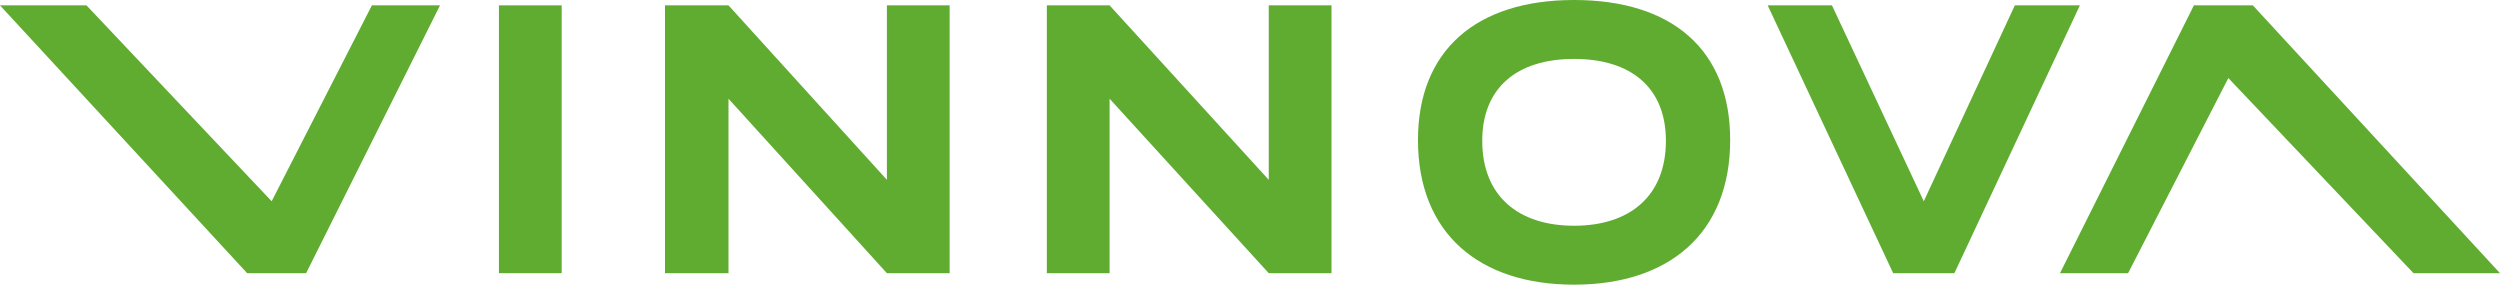 <?xml version="1.0" encoding="utf-8"?>
<!-- Generator: Adobe Illustrator 27.0.0, SVG Export Plug-In . SVG Version: 6.00 Build 0)  -->
<svg version="1.1" id="Layer_1" xmlns="http://www.w3.org/2000/svg" xmlns:xlink="http://www.w3.org/1999/xlink" x="0px" y="0px"
	 viewBox="0 0 326.7 37.2" style="enable-background:new 0 0 326.7 37.2;" xml:space="preserve">
<style type="text/css">
	.st0{fill:#5FAC30;}
	.st1{fill:#020203;}
	.st2{fill:#65C2C8;}
	.st3{fill:none;}
	.st4{fill:#FFFFFF;}
	.st5{fill:#E1251B;}
	.st6{fill:url(#SVGID_1_);}
	.st7{fill:#002E6D;}
	.st8{fill:#E52817;}
</style>
<g>
	<rect x="65.2" y="0.7" class="st0" width="8.2" height="35"/>
	<polygon class="st0" points="255.4,35.7 271.8,0.7 263.3,0.7 251.4,26.3 239.4,0.7 231,0.7 247.4,35.7 	"/>
	<polygon class="st0" points="40,35.7 57.5,0.7 48.6,0.7 35.5,26.3 11.3,0.7 0,0.7 32.3,35.7 	"/>
	<polygon class="st0" points="286.7,0.7 269.2,35.7 278.1,35.7 291.2,10.2 315.4,35.7 326.7,35.7 294.4,0.7 	"/>
	<polygon class="st0" points="95.2,12.9 95.2,35.7 86.9,35.7 86.9,0.7 95.2,0.7 115.9,23.5 115.9,0.7 124.1,0.7 124.1,35.7 
		115.9,35.7 	"/>
	<polygon class="st0" points="145,12.9 145,35.7 136.8,35.7 136.8,0.7 145,0.7 165.8,23.5 165.8,0.7 174,0.7 174,35.7 165.8,35.7 	
		"/>
	<path class="st0" d="M205.7,29.5c7.3,0,12-3.9,12-11.1c0-6.9-4.5-10.7-12-10.7c-7.5,0-12,3.8-12,10.7
		C193.7,25.6,198.4,29.5,205.7,29.5 M185.3,18.3c0-11.7,7.6-18.3,20.4-18.3c12.8,0,20.4,6.5,20.4,18.3c0,12.2-8,18.9-20.4,18.9
		C193.3,37.2,185.3,30.5,185.3,18.3"/>
</g>
</svg>
